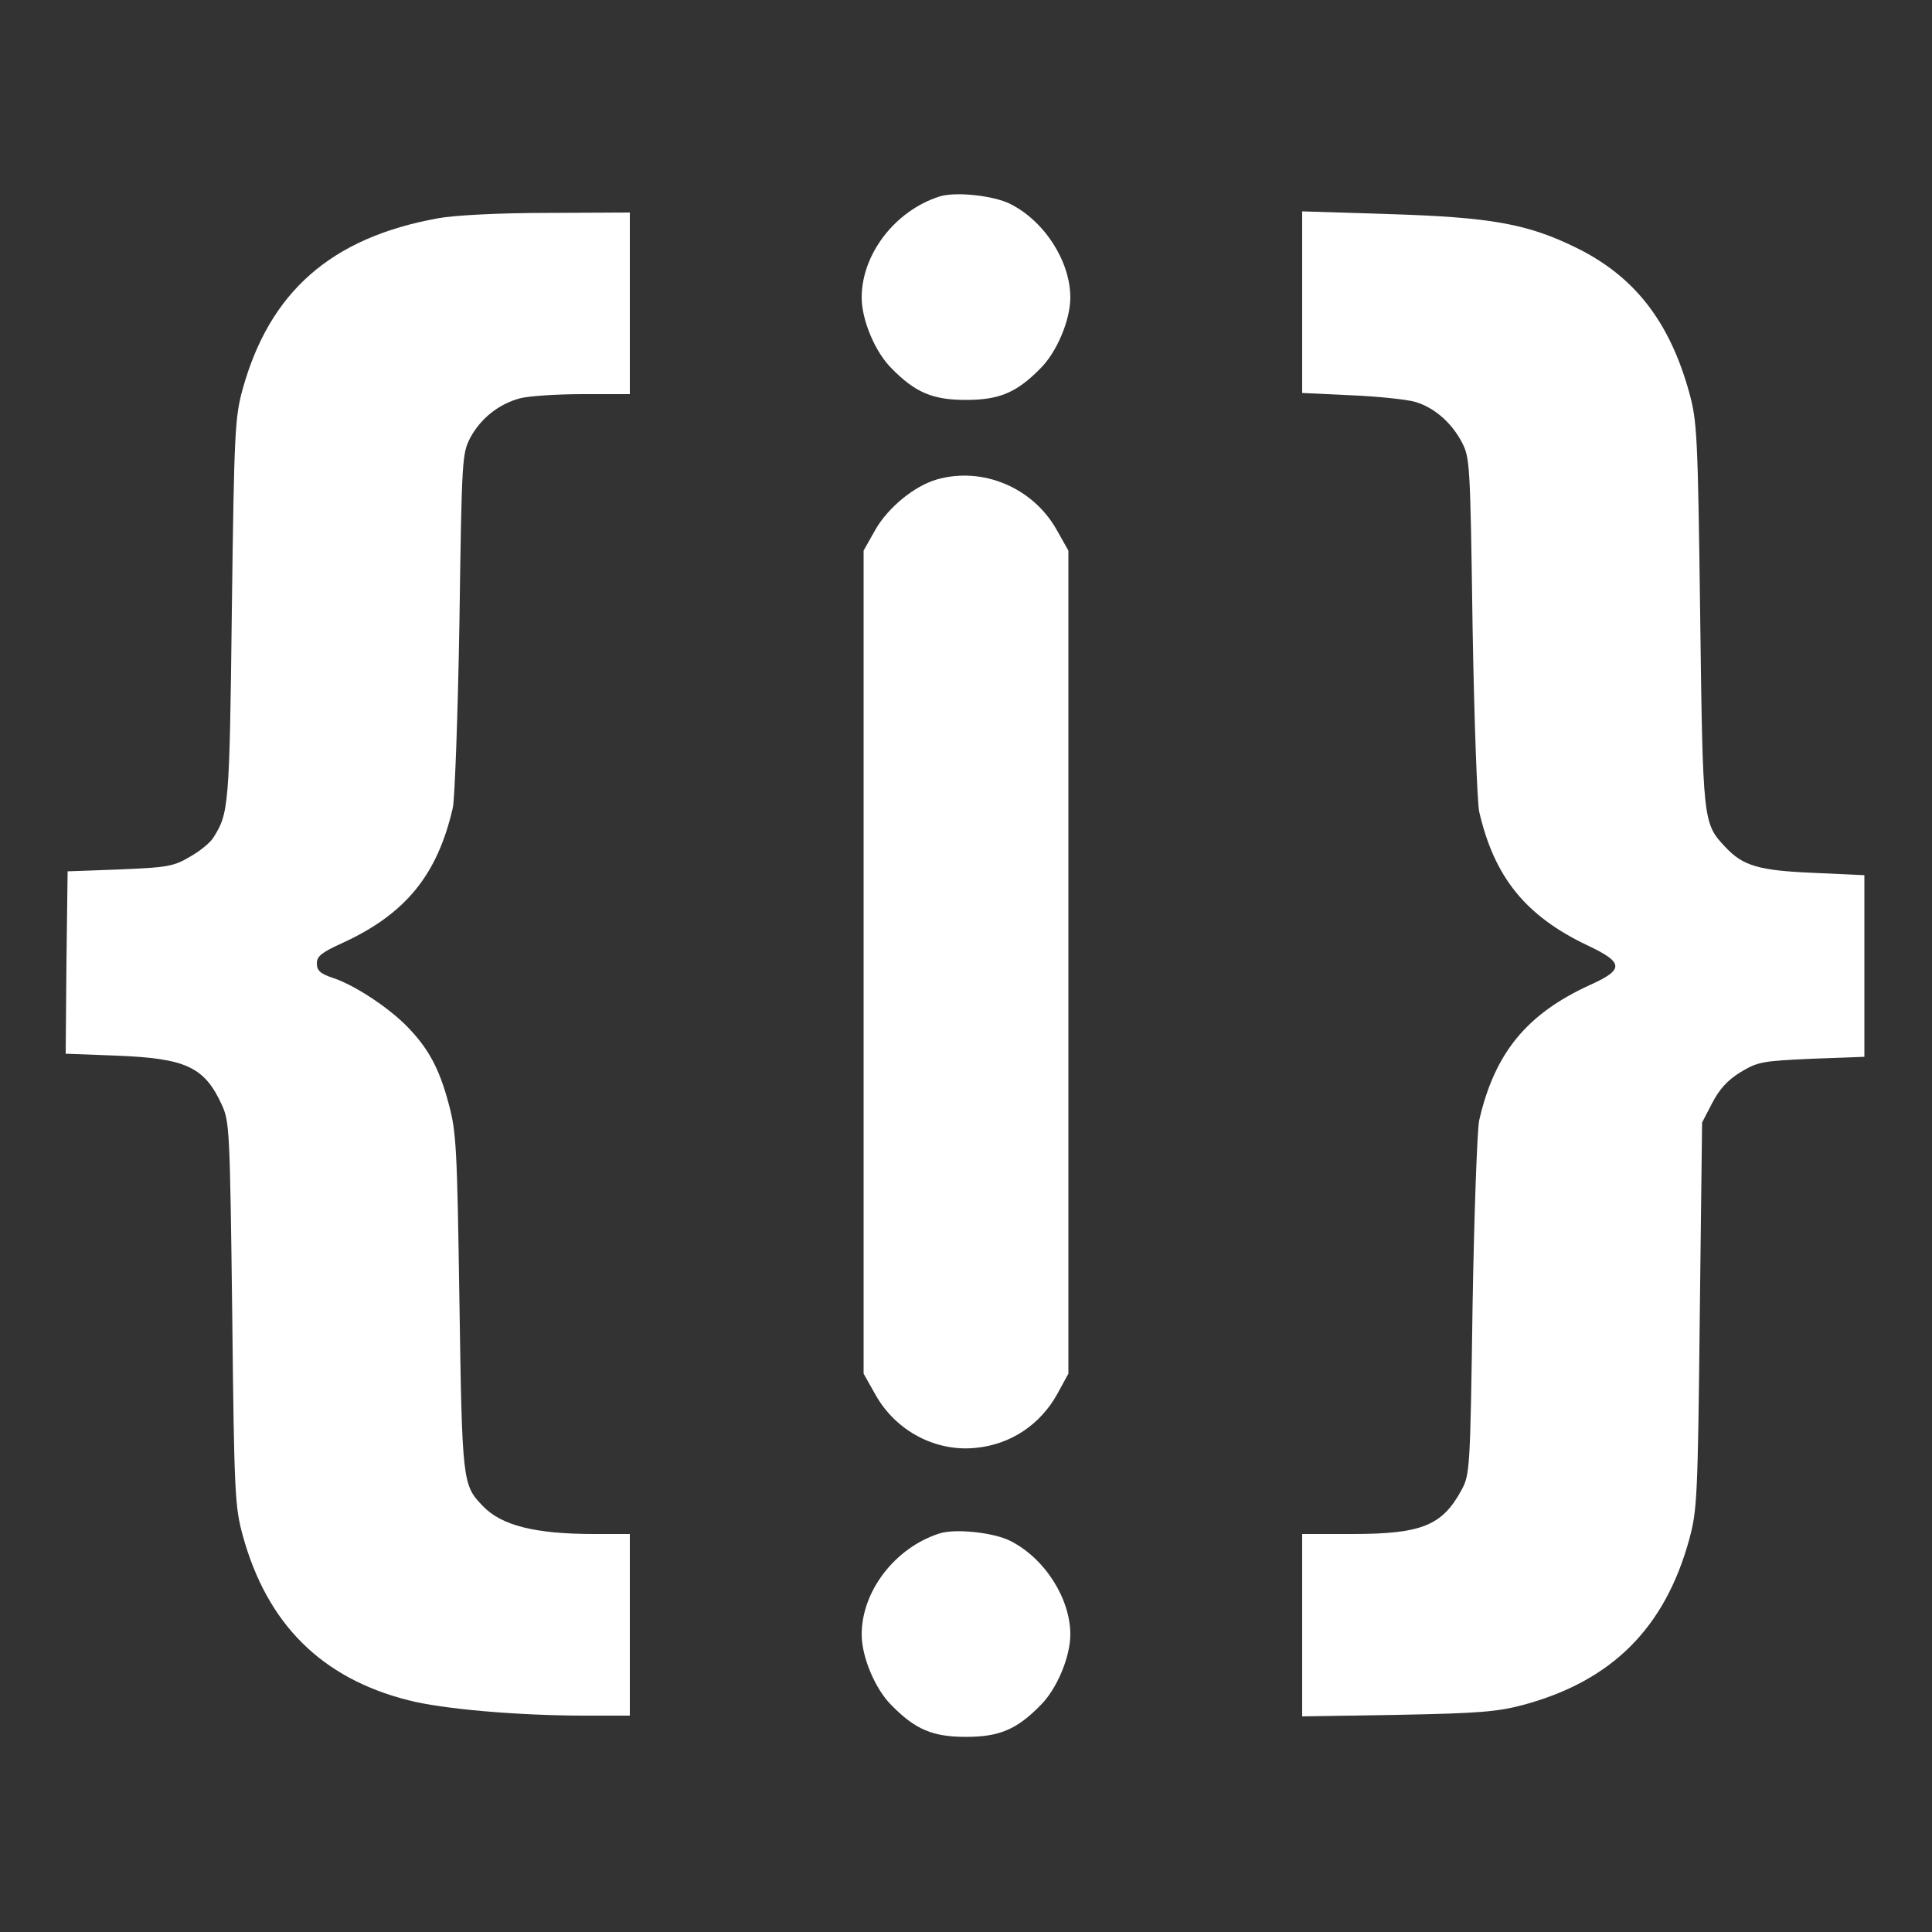 <svg version="1.0" xmlns="http://www.w3.org/2000/svg"
 width="40" height="40" viewBox="0 0 500 500"
 preserveAspectRatio="xMidYMid meet">

<rect x="0" y="0" width="500" height="500" fill="#333333" stroke="none"/>

<g transform="translate(0,500) scale(0.1,-0.1)"
fill="white" stroke="none">
<path d="M2430 4491 c-114 -37 -200 -149 -200 -261 0 -58 35 -142 78 -184 61
-62 106 -81 192 -81 86 0 131 19 192 81 43 42 78 126 78 184 0 93 -66 197
-155 242 -43 22 -144 33 -185 19z"/>
<path d="M1133 4435 c-276 -50 -435 -190 -505 -442 -20 -73 -22 -108 -28 -573
-6 -509 -8 -525 -48 -588 -8 -13 -35 -35 -60 -49 -42 -25 -58 -28 -181 -33
l-136 -5 -3 -236 -2 -236 132 -5 c179 -7 227 -29 272 -127 20 -44 21 -64 27
-541 5 -467 7 -499 27 -573 63 -230 204 -370 428 -427 88 -23 285 -40 457 -40
l117 0 0 235 0 235 -93 0 c-152 0 -240 22 -288 73 -52 54 -53 61 -60 527 -6
402 -8 441 -28 514 -24 91 -53 144 -108 200 -48 49 -136 107 -191 125 -33 11
-42 19 -42 38 0 18 12 28 65 52 164 75 247 176 287 351 5 25 13 241 17 480 6
425 7 436 28 477 27 50 73 87 128 102 22 6 95 11 163 11 l122 0 0 235 0 235
-212 -1 c-127 0 -242 -6 -285 -14z"/>
<path d="M3370 4218 l0 -235 128 -6 c70 -3 144 -11 164 -17 49 -14 94 -53 121
-104 21 -40 22 -53 28 -476 4 -239 12 -455 17 -480 39 -170 120 -270 279 -346
96 -45 97 -63 8 -103 -164 -75 -247 -176 -287 -351 -5 -25 -13 -241 -17 -480
-6 -419 -7 -436 -28 -475 -50 -93 -103 -115 -284 -115 l-129 0 0 -236 0 -236
248 4 c211 4 258 8 325 26 229 62 366 199 429 429 20 74 22 107 27 578 l6 500
26 50 c18 35 39 59 73 80 45 27 55 29 184 35 l137 5 0 235 0 235 -130 6 c-144
6 -184 18 -230 67 -58 62 -58 63 -65 602 -6 464 -8 500 -28 573 -51 185 -142
302 -293 376 -126 62 -222 79 -486 87 l-223 7 0 -235z"/>
<path d="M2424 3759 c-58 -17 -125 -72 -158 -129 l-31 -55 0 -1065 0 -1065 31
-55 c53 -94 156 -148 260 -137 90 9 166 60 210 139 l29 53 0 1065 0 1065 -31
55 c-62 109 -192 163 -310 129z"/>
<path d="M2430 1031 c-114 -37 -200 -149 -200 -261 0 -58 35 -142 78 -184 61
-62 106 -81 192 -81 86 0 131 19 192 81 43 42 78 126 78 184 0 93 -66 197
-155 242 -43 22 -144 33 -185 19z"/>
</g>
</svg>